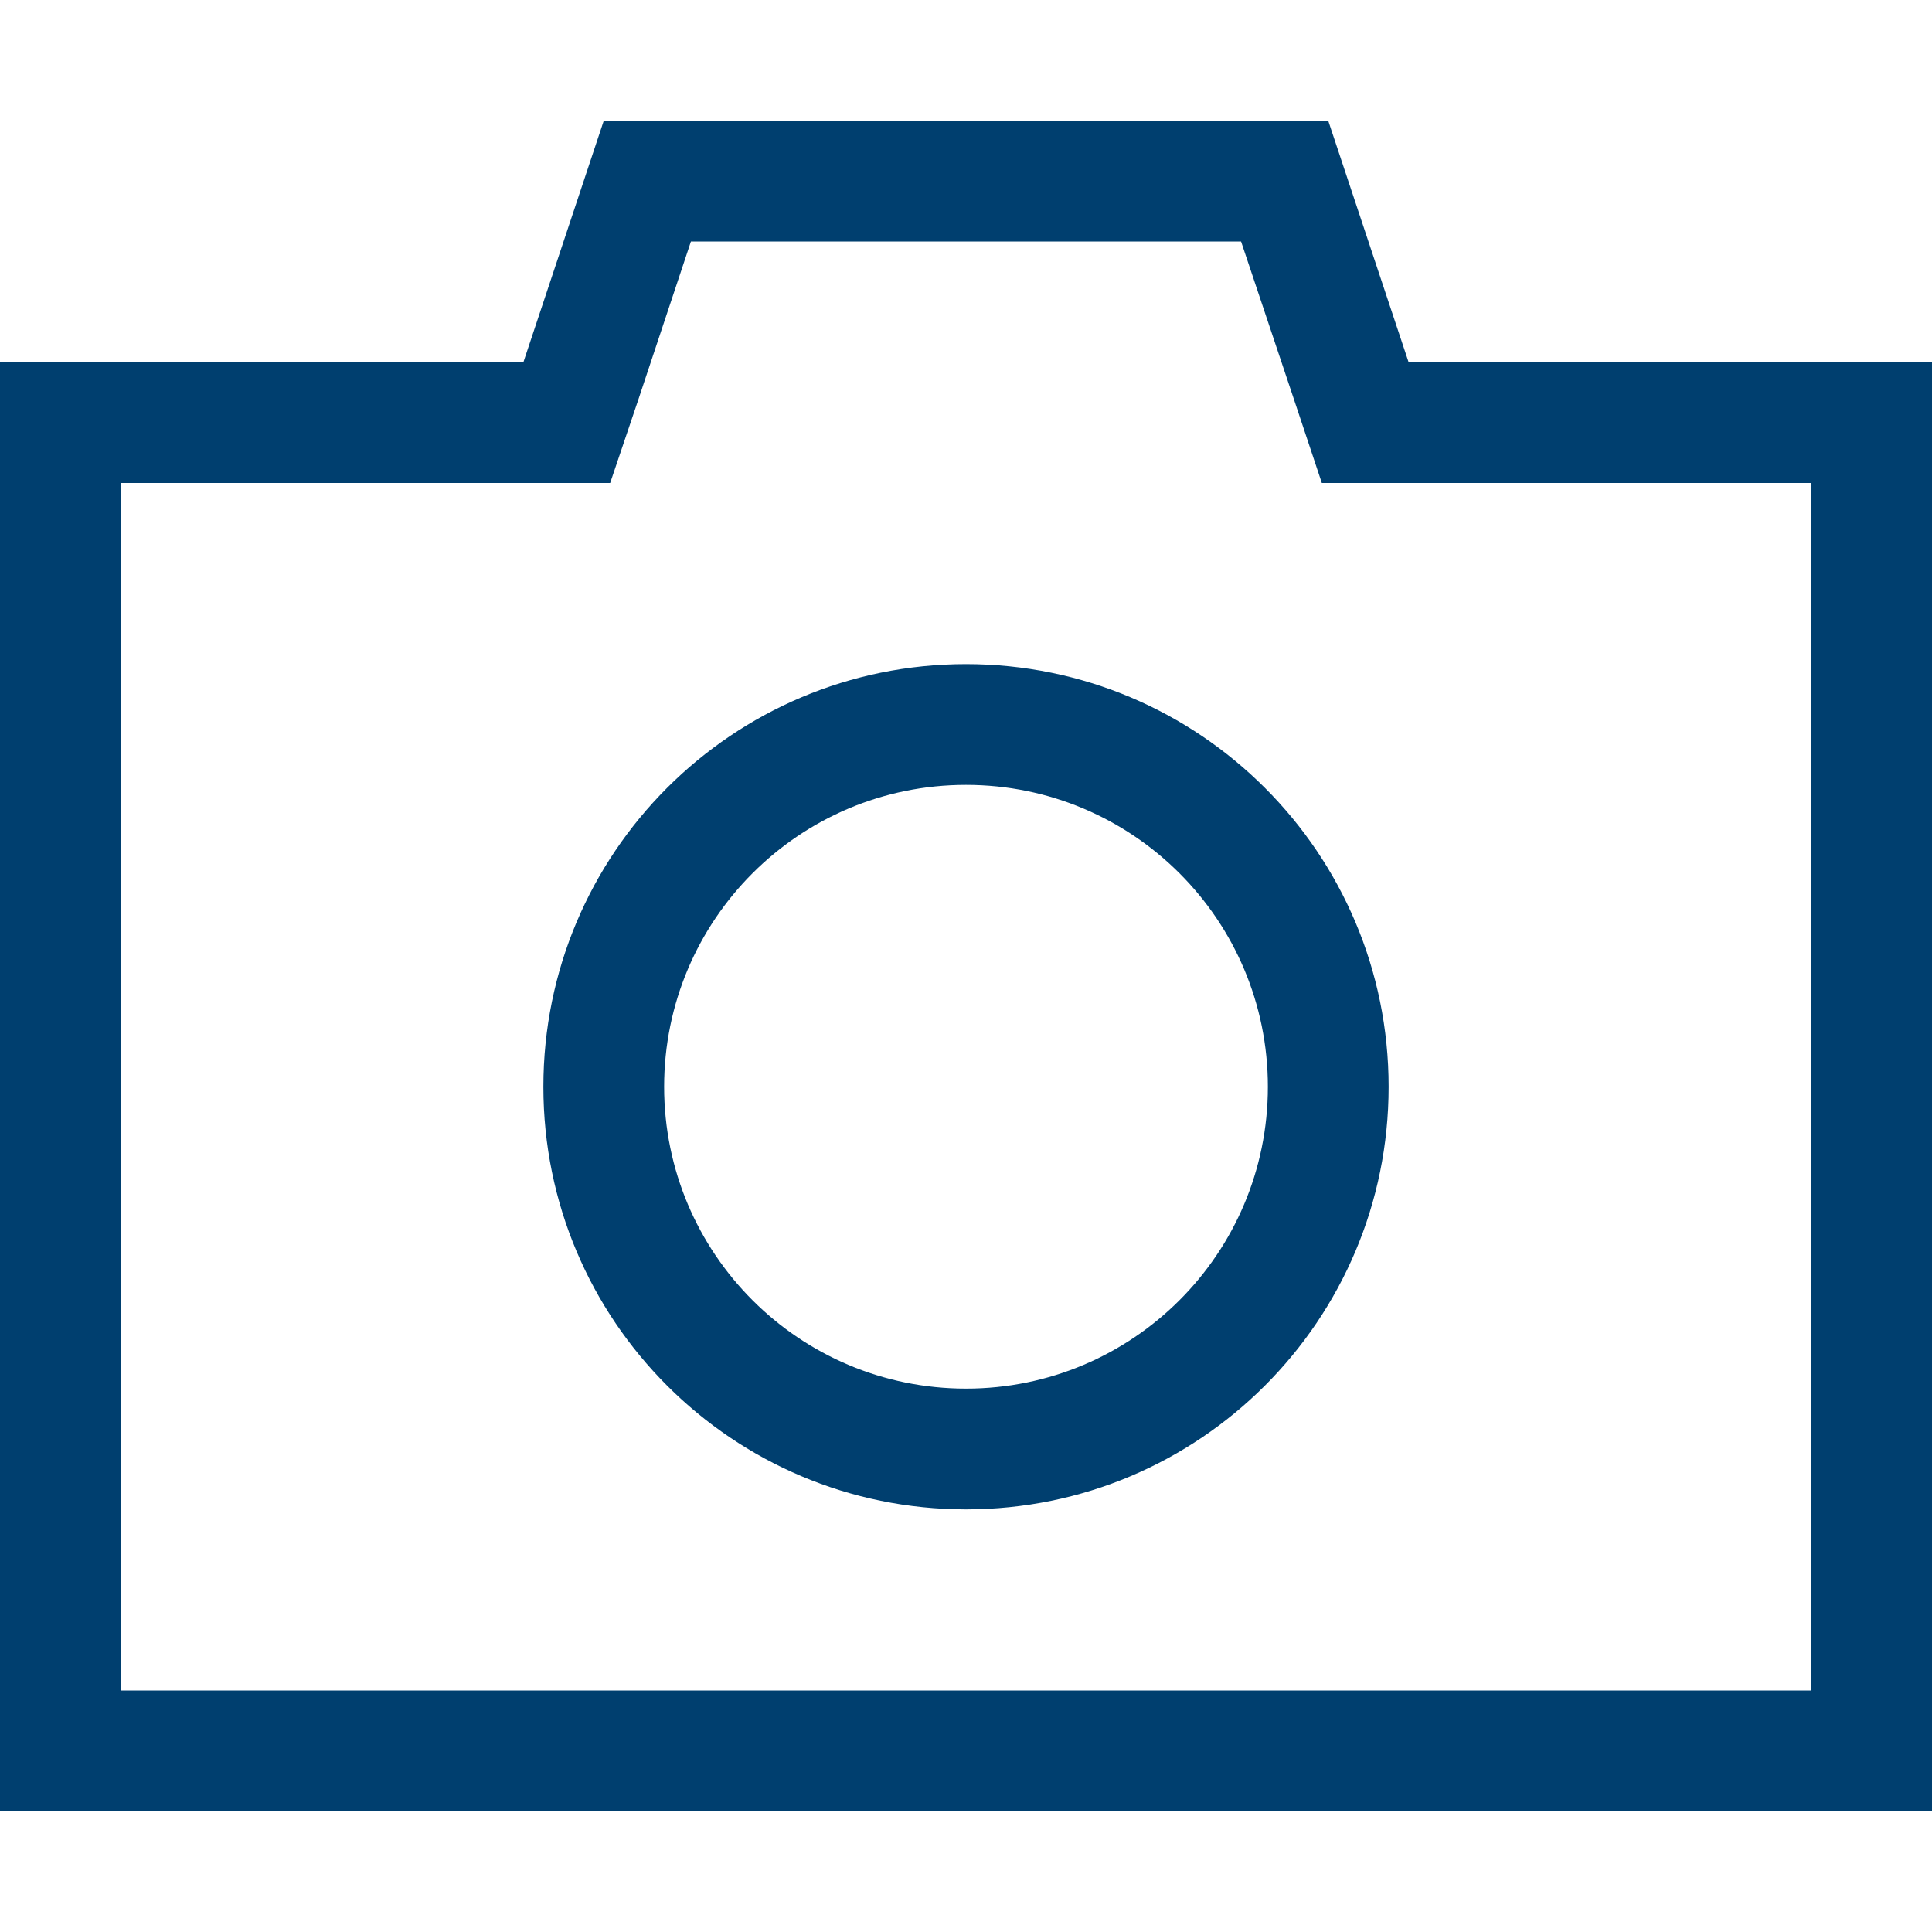<?xml version="1.0" encoding="UTF-8"?>
<svg xmlns="http://www.w3.org/2000/svg" xmlns:xlink="http://www.w3.org/1999/xlink" version="1.1" id="Layer_1" x="0px" y="0px" viewBox="0 0 512 512" style="enable-background:new 0 0 512 512;" xml:space="preserve">
<style type="text/css">
	.st0{fill:#003F6F;}
</style>
<path class="st0" d="M160,32h192l21.3,64H480h32v32v320v32h-32H32H0v-32V128V96h32h106.7L160,32z M373.3,128h-23l-7.3-21.9L328.9,64  H183.1l-14,42.1l-7.4,21.9h-23H32v320h448V128H373.3z M256,176c61.9,0,112,50.1,112,112s-50.1,112-112,112s-112-50.1-112-112  S194.1,176,256,176z M336,288c0-44.2-35.8-80-80-80s-80,35.8-80,80s35.8,80,80,80S336,332.2,336,288z"></path>
</svg>
